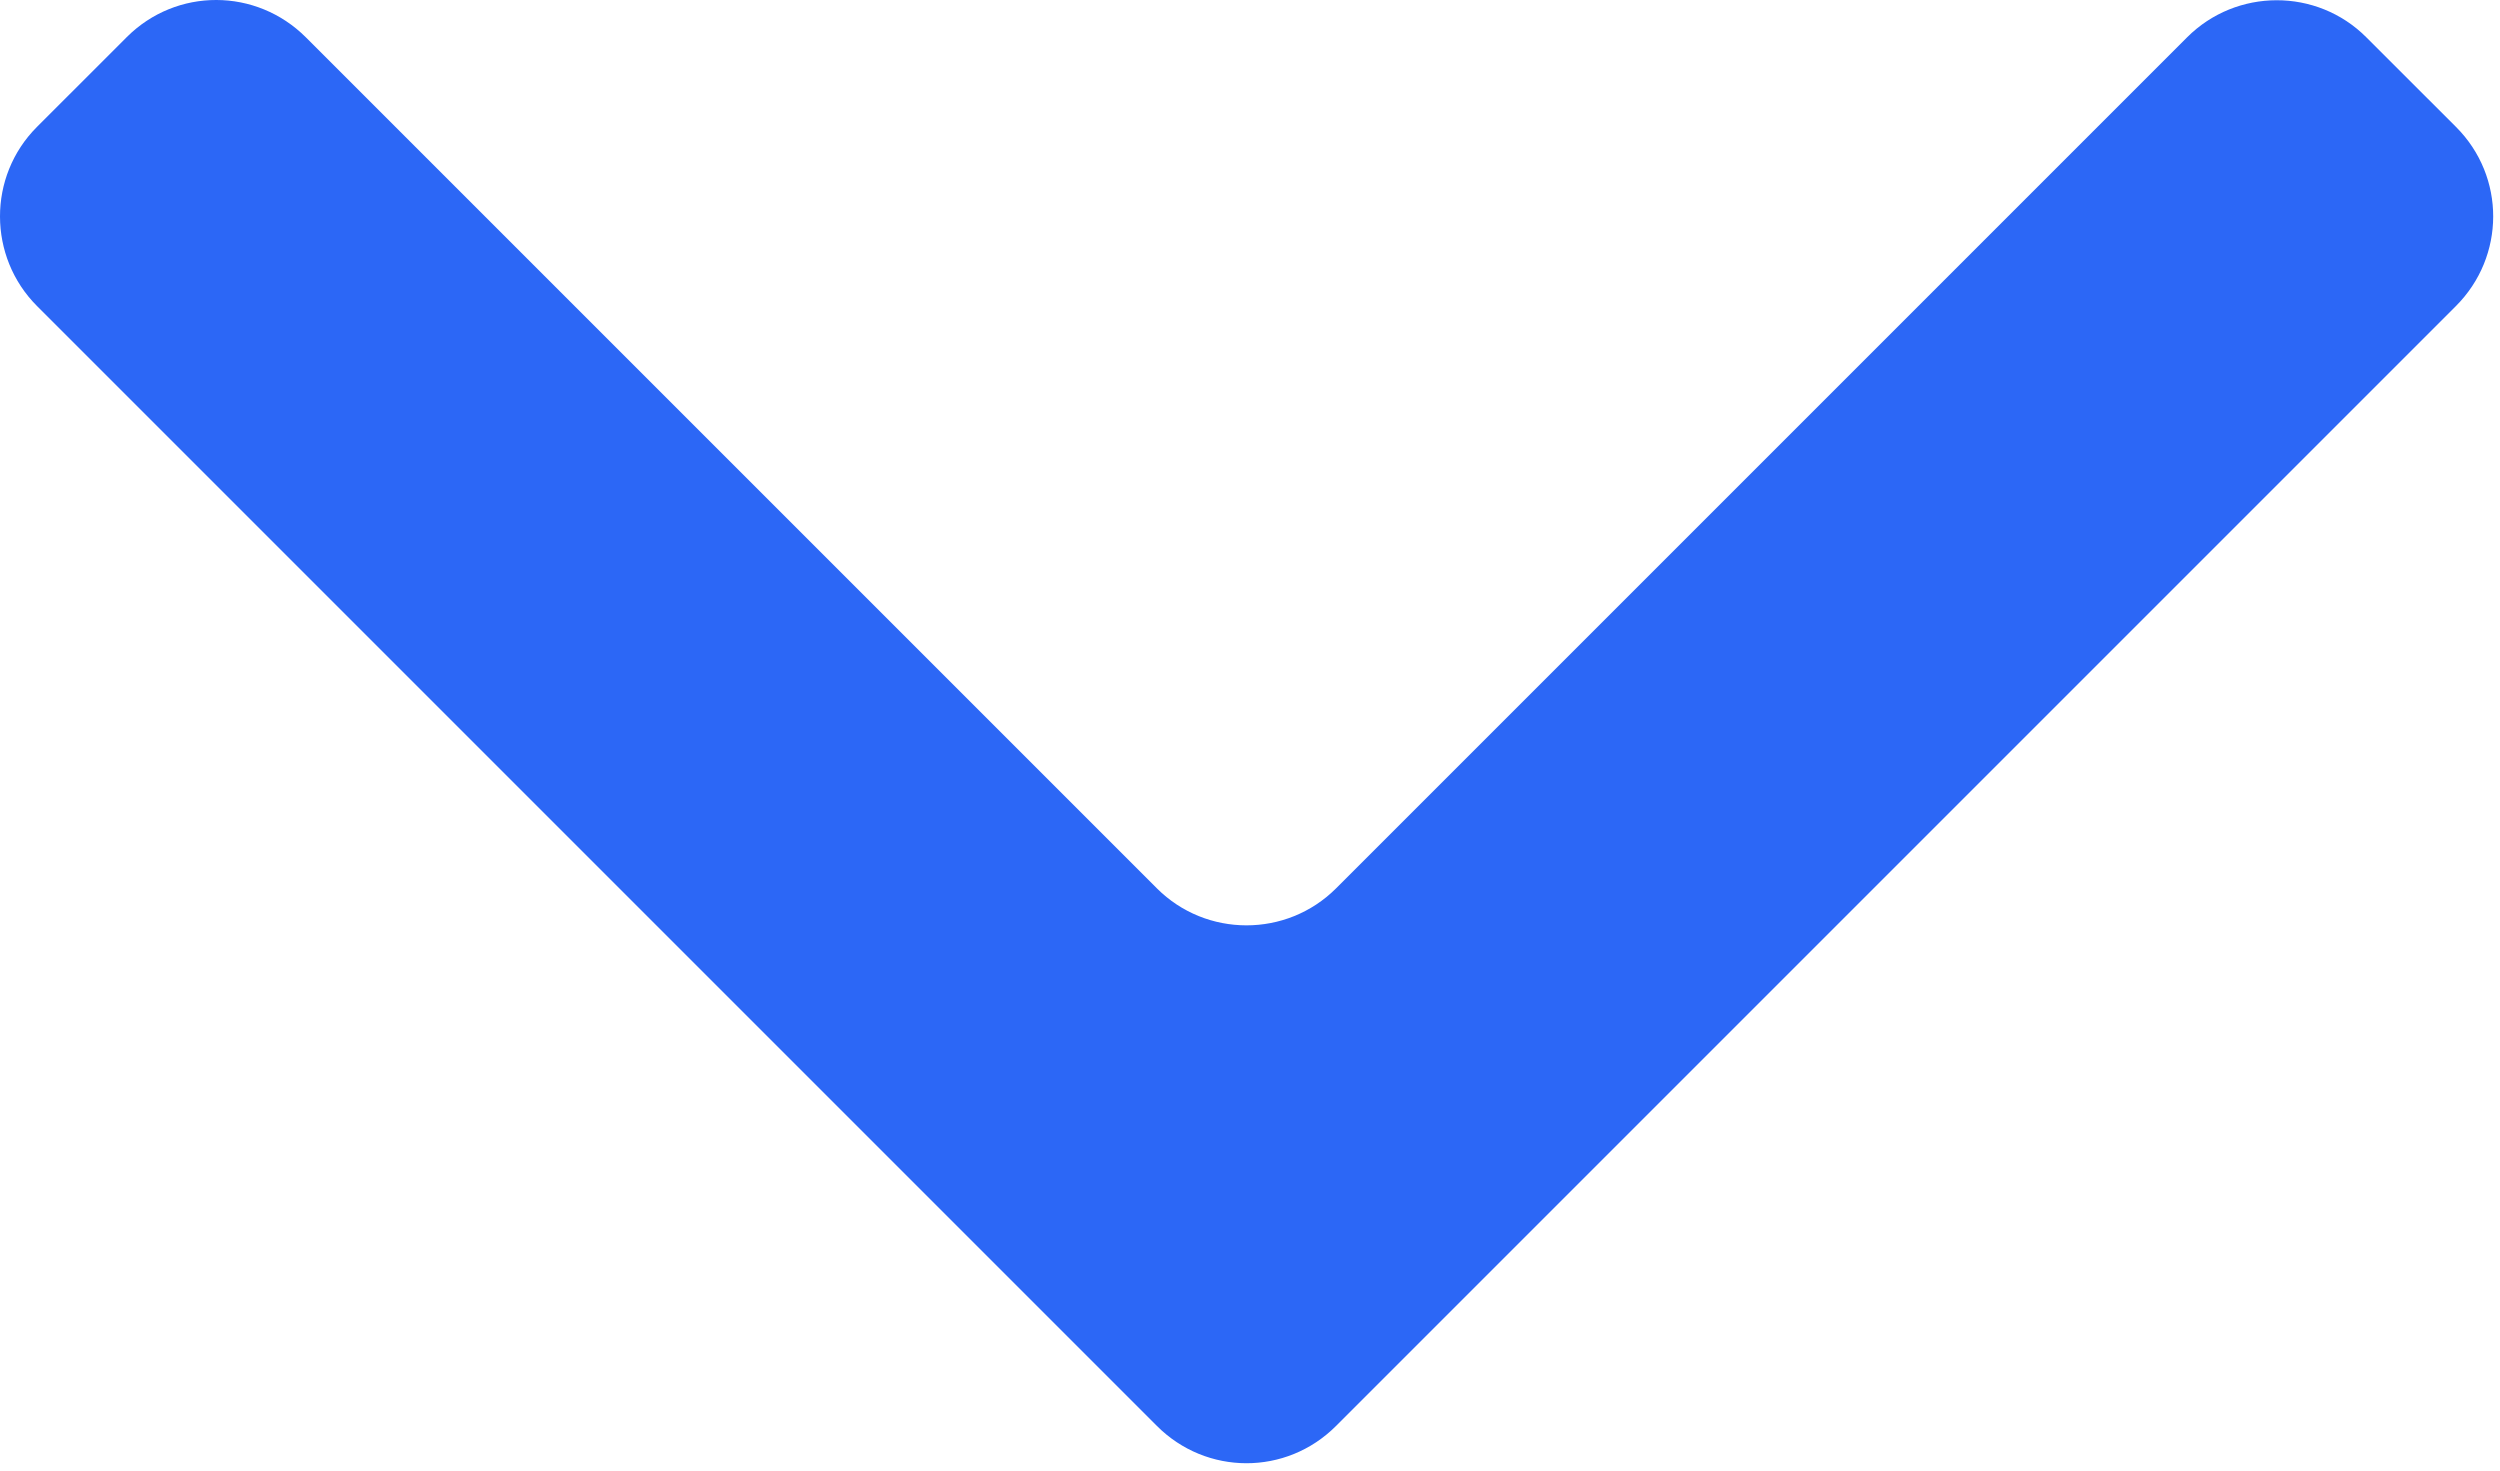 <?xml version="1.0" encoding="UTF-8"?> <svg xmlns="http://www.w3.org/2000/svg" width="221" height="130" viewBox="0 0 221 130" fill="none"> <path fill-rule="evenodd" clip-rule="evenodd" d="M78.507 102.288L102.277 126.059C106.647 130.429 113.694 130.465 118.1 126.059L126.038 118.121C130.402 113.752 137.517 106.637 141.871 102.288L217.1 27.059C221.475 22.684 221.517 15.626 217.111 11.22L209.173 3.288C204.803 -1.082 197.694 -1.056 193.34 3.298L118.111 78.528C113.736 82.903 106.616 82.882 102.267 78.528L27.037 3.298C22.657 -1.077 15.605 -1.118 11.198 3.288L3.266 11.22C-1.103 15.59 -1.077 22.704 3.277 27.059L78.507 102.288Z" fill="#2C67F6"></path> </svg> 